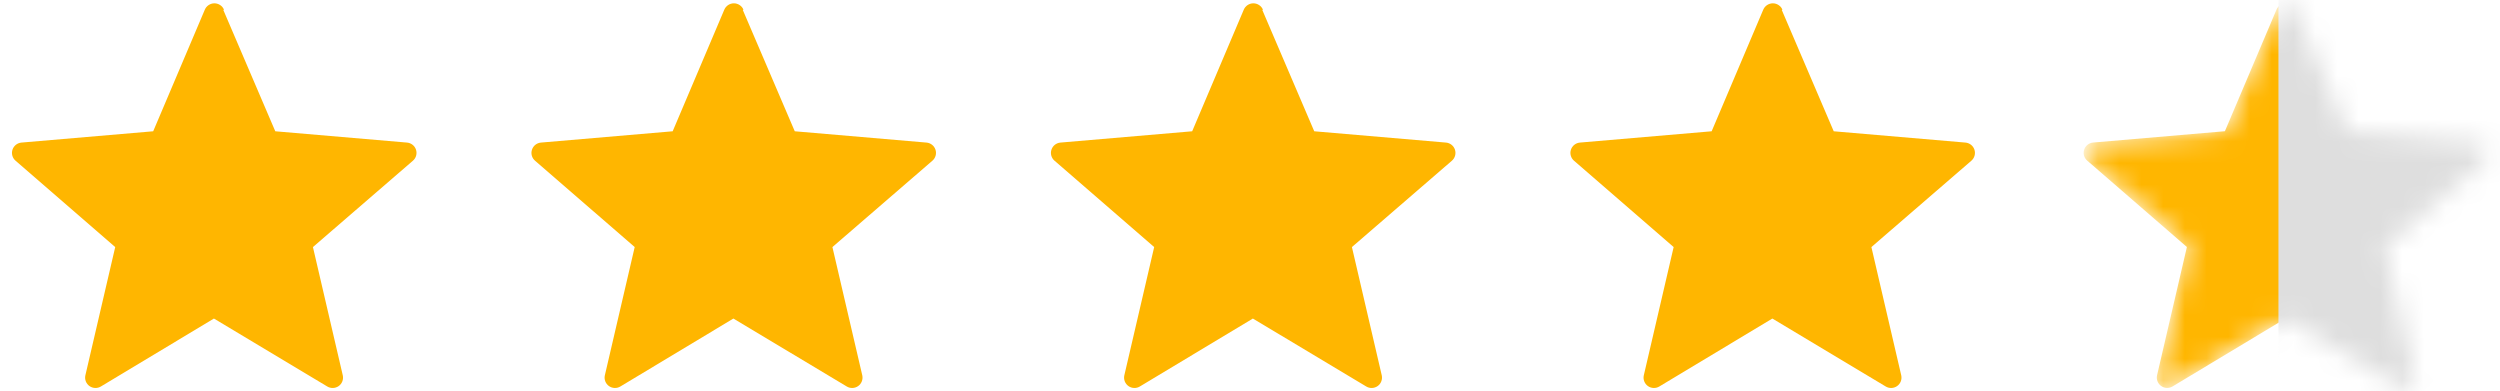 <svg width="115" height="18" viewBox="0 0 115 18" fill="none" xmlns="http://www.w3.org/2000/svg">
<path d="M10.273 0.459L12.663 6.039L18.727 6.559C18.82 6.568 18.908 6.604 18.981 6.662C19.054 6.721 19.108 6.799 19.137 6.888C19.165 6.976 19.167 7.071 19.142 7.161C19.117 7.251 19.066 7.331 18.995 7.392L14.395 11.365L15.769 17.271C15.789 17.362 15.781 17.457 15.747 17.544C15.713 17.631 15.655 17.706 15.578 17.76C15.502 17.813 15.411 17.844 15.318 17.847C15.225 17.85 15.132 17.826 15.052 17.777L9.84 14.653L4.643 17.777C4.563 17.826 4.471 17.85 4.377 17.847C4.284 17.844 4.193 17.813 4.117 17.76C4.041 17.706 3.982 17.631 3.948 17.544C3.914 17.457 3.906 17.362 3.926 17.271L5.3 11.365L0.715 7.392C0.644 7.331 0.593 7.251 0.568 7.161C0.543 7.071 0.545 6.976 0.573 6.888C0.602 6.799 0.656 6.721 0.729 6.662C0.802 6.604 0.89 6.568 0.984 6.559L7.047 6.039L9.422 0.445C9.458 0.358 9.52 0.284 9.598 0.233C9.676 0.181 9.768 0.153 9.862 0.153C9.957 0.153 10.049 0.181 10.127 0.233C10.205 0.284 10.267 0.358 10.303 0.445L10.273 0.459ZM34.169 0.459L36.559 6.039L42.623 6.559C42.716 6.568 42.804 6.604 42.877 6.662C42.95 6.721 43.004 6.799 43.033 6.888C43.061 6.976 43.063 7.071 43.038 7.161C43.013 7.251 42.962 7.331 42.891 7.392L38.291 11.365L39.666 17.271C39.685 17.362 39.677 17.457 39.643 17.544C39.609 17.631 39.551 17.706 39.474 17.76C39.398 17.813 39.307 17.844 39.214 17.847C39.121 17.85 39.028 17.826 38.949 17.777L33.736 14.653L28.539 17.777C28.459 17.826 28.367 17.85 28.273 17.847C28.18 17.844 28.089 17.813 28.013 17.76C27.937 17.706 27.878 17.631 27.844 17.544C27.81 17.457 27.802 17.362 27.822 17.271L29.196 11.365L24.611 7.392C24.54 7.331 24.489 7.251 24.464 7.161C24.439 7.071 24.441 6.976 24.47 6.888C24.498 6.799 24.552 6.721 24.625 6.662C24.698 6.604 24.787 6.568 24.88 6.559L30.943 6.039L33.318 0.445C33.355 0.358 33.416 0.284 33.494 0.233C33.572 0.181 33.664 0.153 33.759 0.153C33.853 0.153 33.945 0.181 34.023 0.233C34.101 0.284 34.163 0.358 34.199 0.445L34.169 0.459ZM58.066 0.459L60.455 6.039L66.519 6.559C66.612 6.568 66.7 6.604 66.773 6.662C66.846 6.721 66.9 6.799 66.929 6.888C66.957 6.976 66.959 7.071 66.934 7.161C66.909 7.251 66.858 7.331 66.788 7.392L62.188 11.365L63.562 17.271C63.581 17.362 63.574 17.457 63.539 17.544C63.506 17.631 63.447 17.706 63.37 17.76C63.294 17.813 63.204 17.844 63.11 17.847C63.017 17.85 62.924 17.826 62.845 17.777L57.632 14.653L52.435 17.777C52.355 17.826 52.263 17.85 52.169 17.847C52.076 17.844 51.985 17.813 51.909 17.76C51.833 17.706 51.774 17.631 51.74 17.544C51.706 17.457 51.698 17.362 51.718 17.271L53.092 11.365L48.507 7.392C48.436 7.331 48.386 7.251 48.36 7.161C48.335 7.071 48.337 6.976 48.366 6.888C48.394 6.799 48.448 6.721 48.521 6.662C48.594 6.604 48.683 6.568 48.776 6.559L54.84 6.039L57.214 0.445C57.251 0.358 57.312 0.284 57.39 0.233C57.468 0.181 57.56 0.153 57.655 0.153C57.749 0.153 57.841 0.181 57.919 0.233C57.998 0.284 58.059 0.358 58.095 0.445L58.066 0.459ZM81.962 0.459L84.351 6.039L90.415 6.559C90.508 6.568 90.596 6.604 90.669 6.662C90.742 6.721 90.796 6.799 90.825 6.888C90.853 6.976 90.855 7.071 90.83 7.161C90.805 7.251 90.754 7.331 90.684 7.392L86.084 11.365L87.458 17.271C87.477 17.362 87.47 17.457 87.436 17.544C87.402 17.631 87.343 17.706 87.266 17.76C87.19 17.813 87.1 17.844 87.006 17.847C86.913 17.85 86.82 17.826 86.741 17.777L81.528 14.653L76.331 17.777C76.251 17.826 76.159 17.85 76.065 17.847C75.972 17.844 75.882 17.813 75.805 17.76C75.729 17.706 75.67 17.631 75.636 17.544C75.602 17.457 75.594 17.362 75.614 17.271L76.988 11.365L72.403 7.392C72.332 7.331 72.282 7.251 72.257 7.161C72.231 7.071 72.233 6.976 72.262 6.888C72.29 6.799 72.344 6.721 72.418 6.662C72.49 6.604 72.579 6.568 72.672 6.559L78.736 6.039L81.11 0.445C81.147 0.358 81.208 0.284 81.286 0.233C81.365 0.181 81.457 0.153 81.551 0.153C81.645 0.153 81.737 0.181 81.815 0.233C81.894 0.284 81.955 0.358 81.991 0.445L81.962 0.459Z" fill="#FFB600"/>
<mask id="mask0_185_5305" style="mask-type:alpha" maskUnits="userSpaceOnUse" x="95" y="0" width="20" height="18">
<path d="M105.571 0.457L107.96 6.036L114.024 6.557C114.116 6.567 114.202 6.603 114.274 6.661C114.346 6.719 114.399 6.797 114.427 6.884C114.457 6.974 114.457 7.063 114.427 7.152C114.402 7.245 114.35 7.328 114.278 7.39L109.693 11.363L111.067 17.269C111.082 17.337 111.082 17.408 111.067 17.476C111.052 17.544 111.022 17.608 110.979 17.664C110.936 17.719 110.882 17.765 110.82 17.797C110.757 17.829 110.689 17.847 110.619 17.849C110.523 17.852 110.43 17.826 110.35 17.775L105.137 14.65L99.94 17.775C99.86 17.823 99.768 17.848 99.674 17.845C99.581 17.842 99.49 17.811 99.414 17.757C99.338 17.703 99.279 17.628 99.245 17.542C99.211 17.455 99.204 17.36 99.223 17.269L100.597 11.363L96.012 7.39C95.942 7.329 95.891 7.249 95.865 7.159C95.84 7.069 95.842 6.974 95.871 6.885C95.899 6.797 95.953 6.718 96.026 6.66C96.099 6.602 96.188 6.566 96.281 6.557L102.345 6.036L104.719 0.442C104.756 0.356 104.817 0.282 104.895 0.23C104.974 0.178 105.066 0.151 105.16 0.151C105.254 0.151 105.346 0.178 105.424 0.23C105.503 0.282 105.564 0.356 105.6 0.442L105.571 0.457Z" fill="white"/>
</mask>
<g mask="url(#mask0_185_5305)">
<path d="M105.571 0.457L107.96 6.036L114.024 6.557C114.116 6.567 114.202 6.603 114.274 6.661C114.346 6.719 114.399 6.797 114.427 6.884C114.457 6.974 114.457 7.063 114.427 7.152C114.402 7.245 114.35 7.328 114.278 7.39L109.693 11.363L111.067 17.269C111.082 17.337 111.082 17.408 111.067 17.476C111.052 17.544 111.022 17.608 110.979 17.664C110.936 17.719 110.882 17.765 110.82 17.797C110.757 17.829 110.689 17.847 110.619 17.849C110.523 17.852 110.43 17.826 110.35 17.775L105.137 14.65L99.94 17.775C99.86 17.823 99.768 17.848 99.674 17.845C99.581 17.842 99.49 17.811 99.414 17.757C99.338 17.703 99.279 17.628 99.245 17.542C99.211 17.455 99.204 17.36 99.223 17.269L100.597 11.363L96.012 7.39C95.942 7.329 95.891 7.249 95.865 7.159C95.84 7.069 95.842 6.974 95.871 6.885C95.899 6.797 95.953 6.718 96.026 6.66C96.099 6.602 96.188 6.566 96.281 6.557L102.345 6.036L104.719 0.442C104.756 0.356 104.817 0.282 104.895 0.23C104.974 0.178 105.066 0.151 105.16 0.151C105.254 0.151 105.346 0.178 105.424 0.23C105.503 0.282 105.564 0.356 105.6 0.442L105.571 0.457Z" fill="#FFB600"/>
<path fill-rule="evenodd" clip-rule="evenodd" d="M104.809 -1.224H115.263V18.117H104.809V-1.224Z" fill="#DEDEDE"/>
</g>
</svg>
